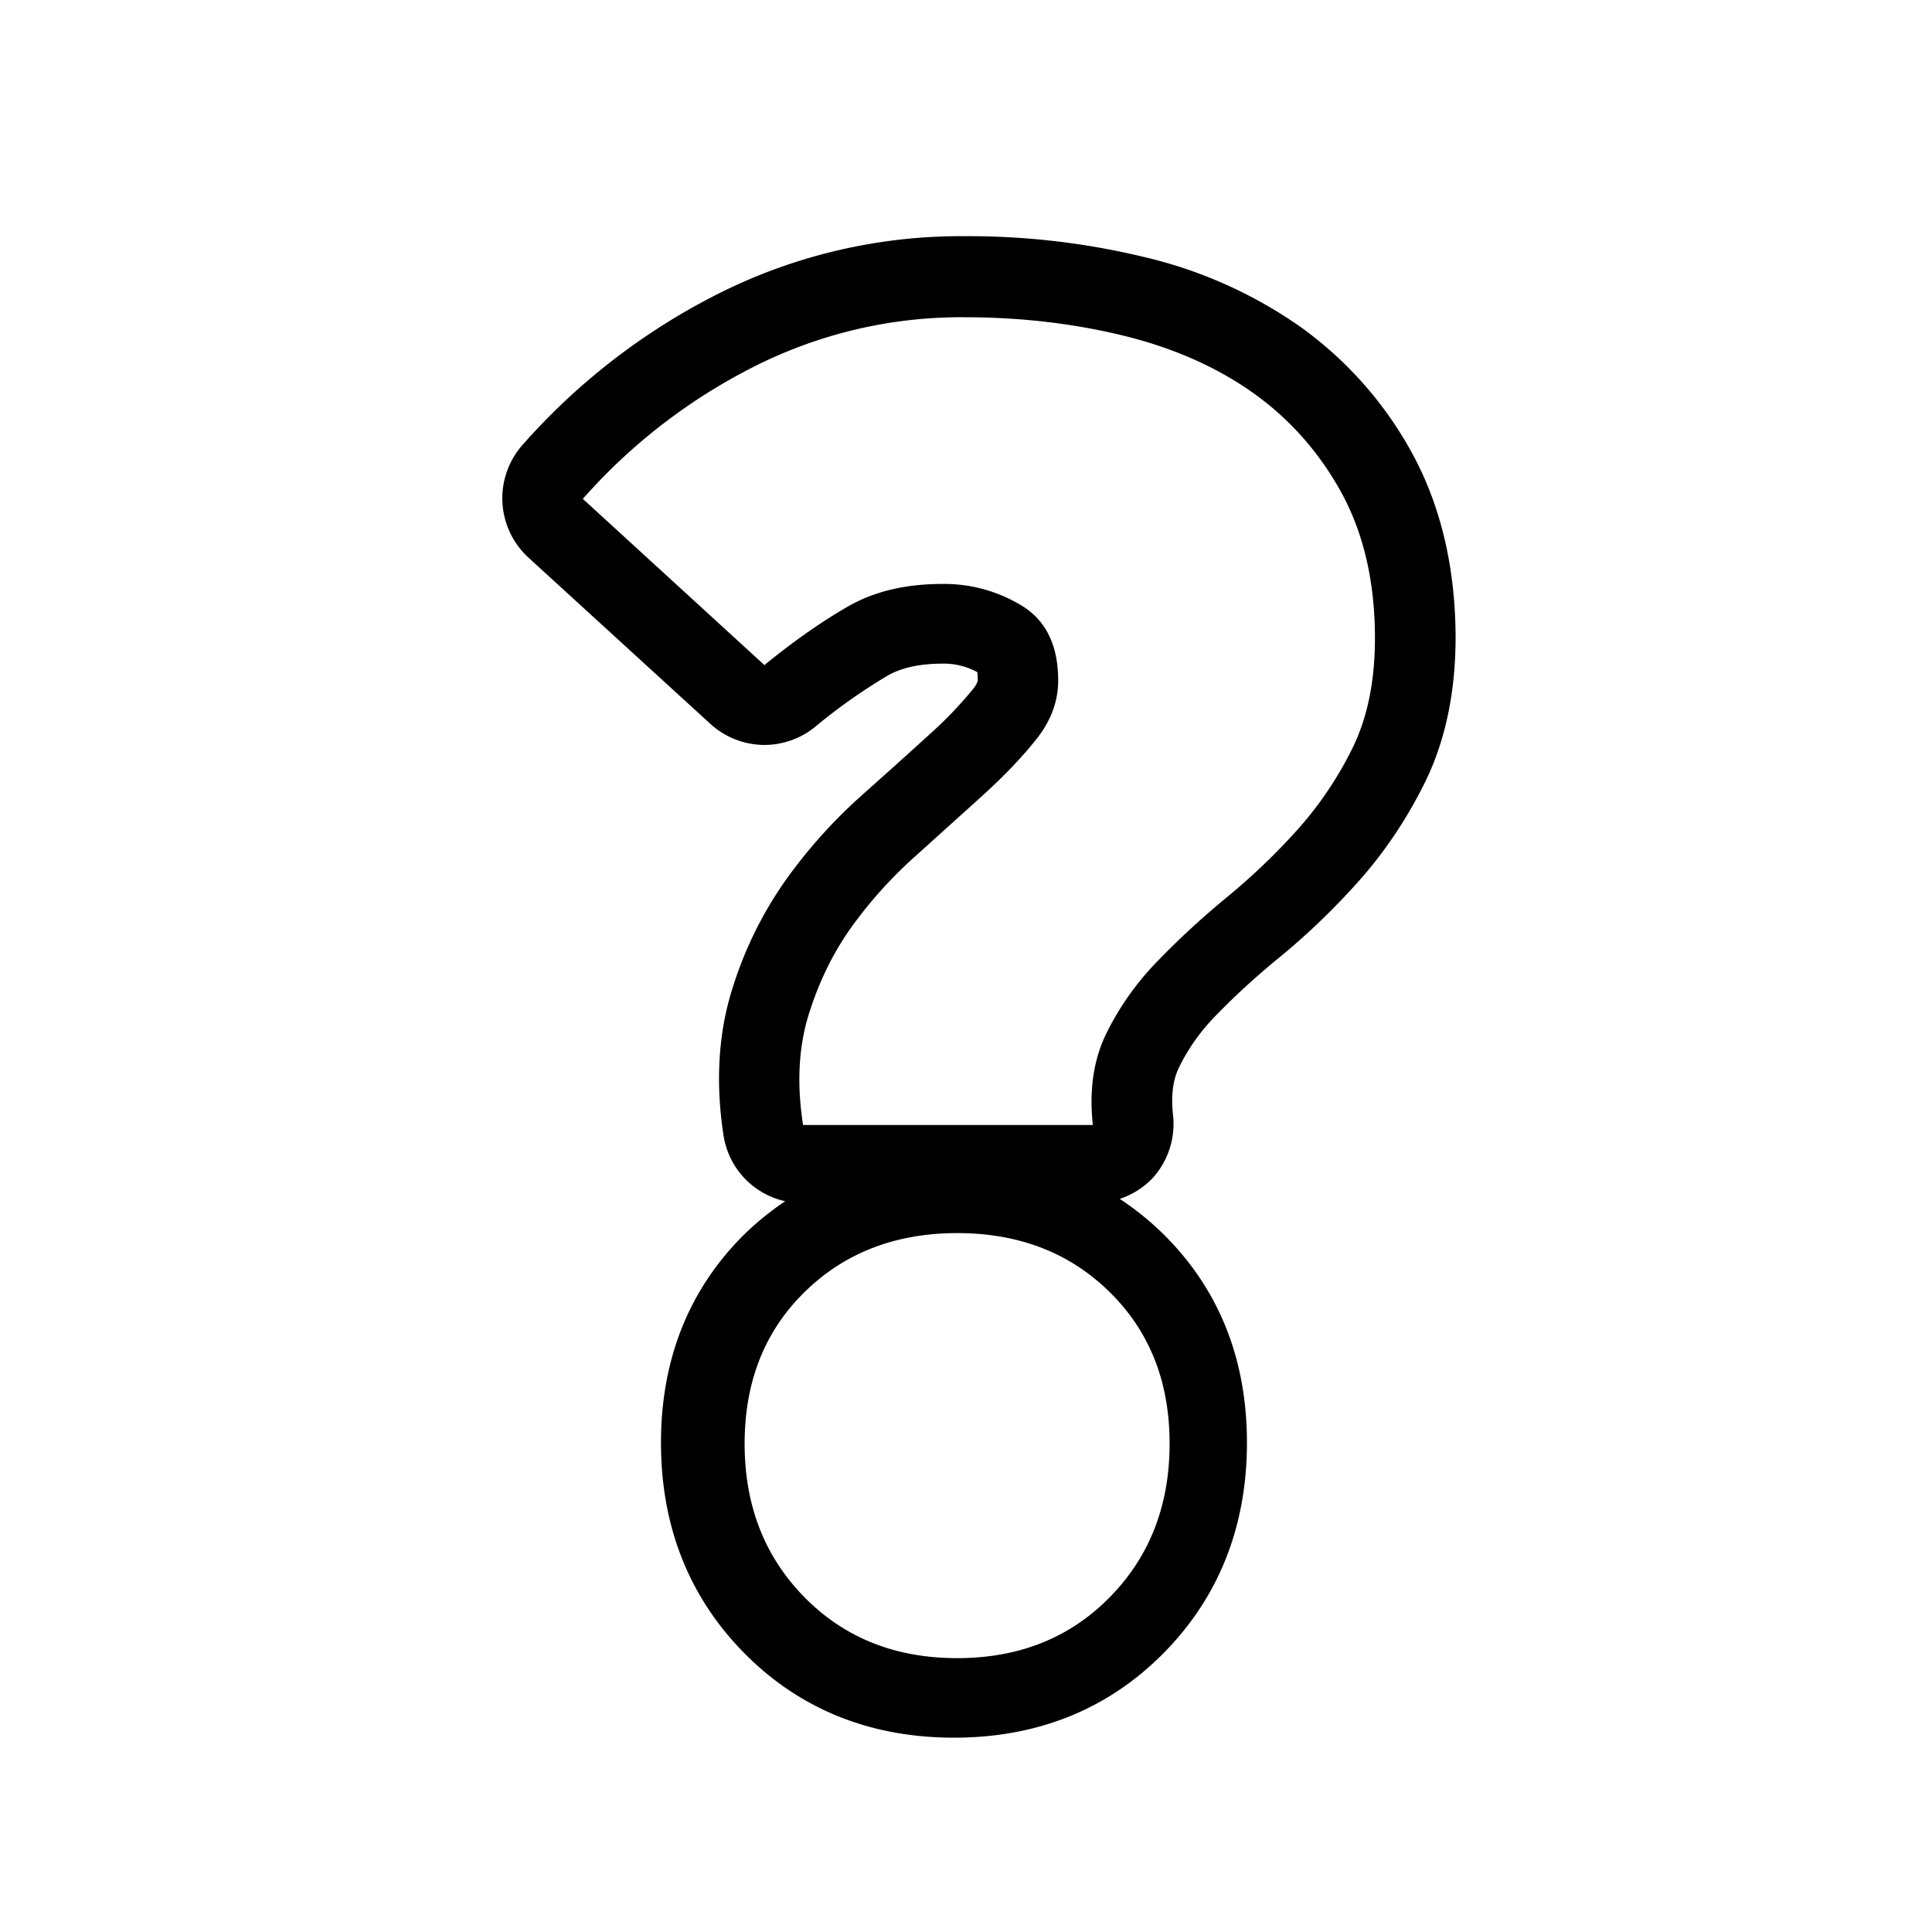<svg xmlns="http://www.w3.org/2000/svg" xml:space="preserve" viewBox="0 0 24 24"><path d="M11.992 2.934a6.7 6.7 0 0 0-3.107.734 8.1 8.1 0 0 0-2.395 1.86 1 1 0 0 0 .076 1.4L8.822 8.99a1 1 0 0 0 .674.264 1 1 0 0 0 .635-.229 7 7 0 0 1 .89-.629q.259-.151.684-.152a.87.87 0 0 1 .436.106 1 1 0 0 1 .005.093c0 .012 0 .04-.05.106a5 5 0 0 1-.545.57q-.395.36-.836.752c-.344.305-.66.654-.934 1.033a4.8 4.8 0 0 0-.685 1.383c-.173.55-.21 1.166-.106 1.83a.99.99 0 0 0 .764.805 3.6 3.6 0 0 0-.5.404c-.692.681-1.043 1.555-1.043 2.596 0 1.036.346 1.914 1.031 2.61.69.7 1.568 1.054 2.61 1.054s1.918-.356 2.607-1.055c.684-.695 1.031-1.572 1.031-2.61 0-1.041-.35-1.914-1.043-2.595a3.6 3.6 0 0 0-.537-.433 1 1 0 0 0 .412-.262c.19-.212.281-.495.25-.777q-.04-.361.073-.592c.115-.235.263-.446.455-.643q.358-.369.78-.715c.346-.282.678-.6.987-.945.33-.368.612-.788.838-1.248.251-.512.377-1.117.377-1.797-.003-.85-.178-1.61-.527-2.26a4.7 4.7 0 0 0-1.39-1.586 5.6 5.6 0 0 0-1.968-.879 9.3 9.3 0 0 0-2.205-.255m0 1.007q1.033.001 1.969.23.935.23 1.62.72.683.492 1.093 1.248.406.757.406 1.789 0 .79-.273 1.353a4.5 4.5 0 0 1-.686 1.022 8 8 0 0 1-.877.84q-.467.385-.861.793a3.5 3.5 0 0 0-.639.9q-.24.492-.168 1.139h-3.6q-.12-.769.073-1.381.191-.611.539-1.092.348-.48.793-.875l.84-.758q.395-.36.66-.695.264-.337.264-.72 0-.648-.444-.925a1.85 1.85 0 0 0-.996-.275q-.696 0-1.187.289-.493.286-1.022.719L7.24 6.197a7.1 7.1 0 0 1 2.102-1.63 5.7 5.7 0 0 1 2.65-.626m-.101 11.377q1.15 0 1.894.733.745.732.744 1.883 0 1.152-.744 1.908-.743.756-1.894.756-1.153 0-1.897-.756t-.744-1.908.744-1.883q.745-.732 1.897-.733"/></svg>